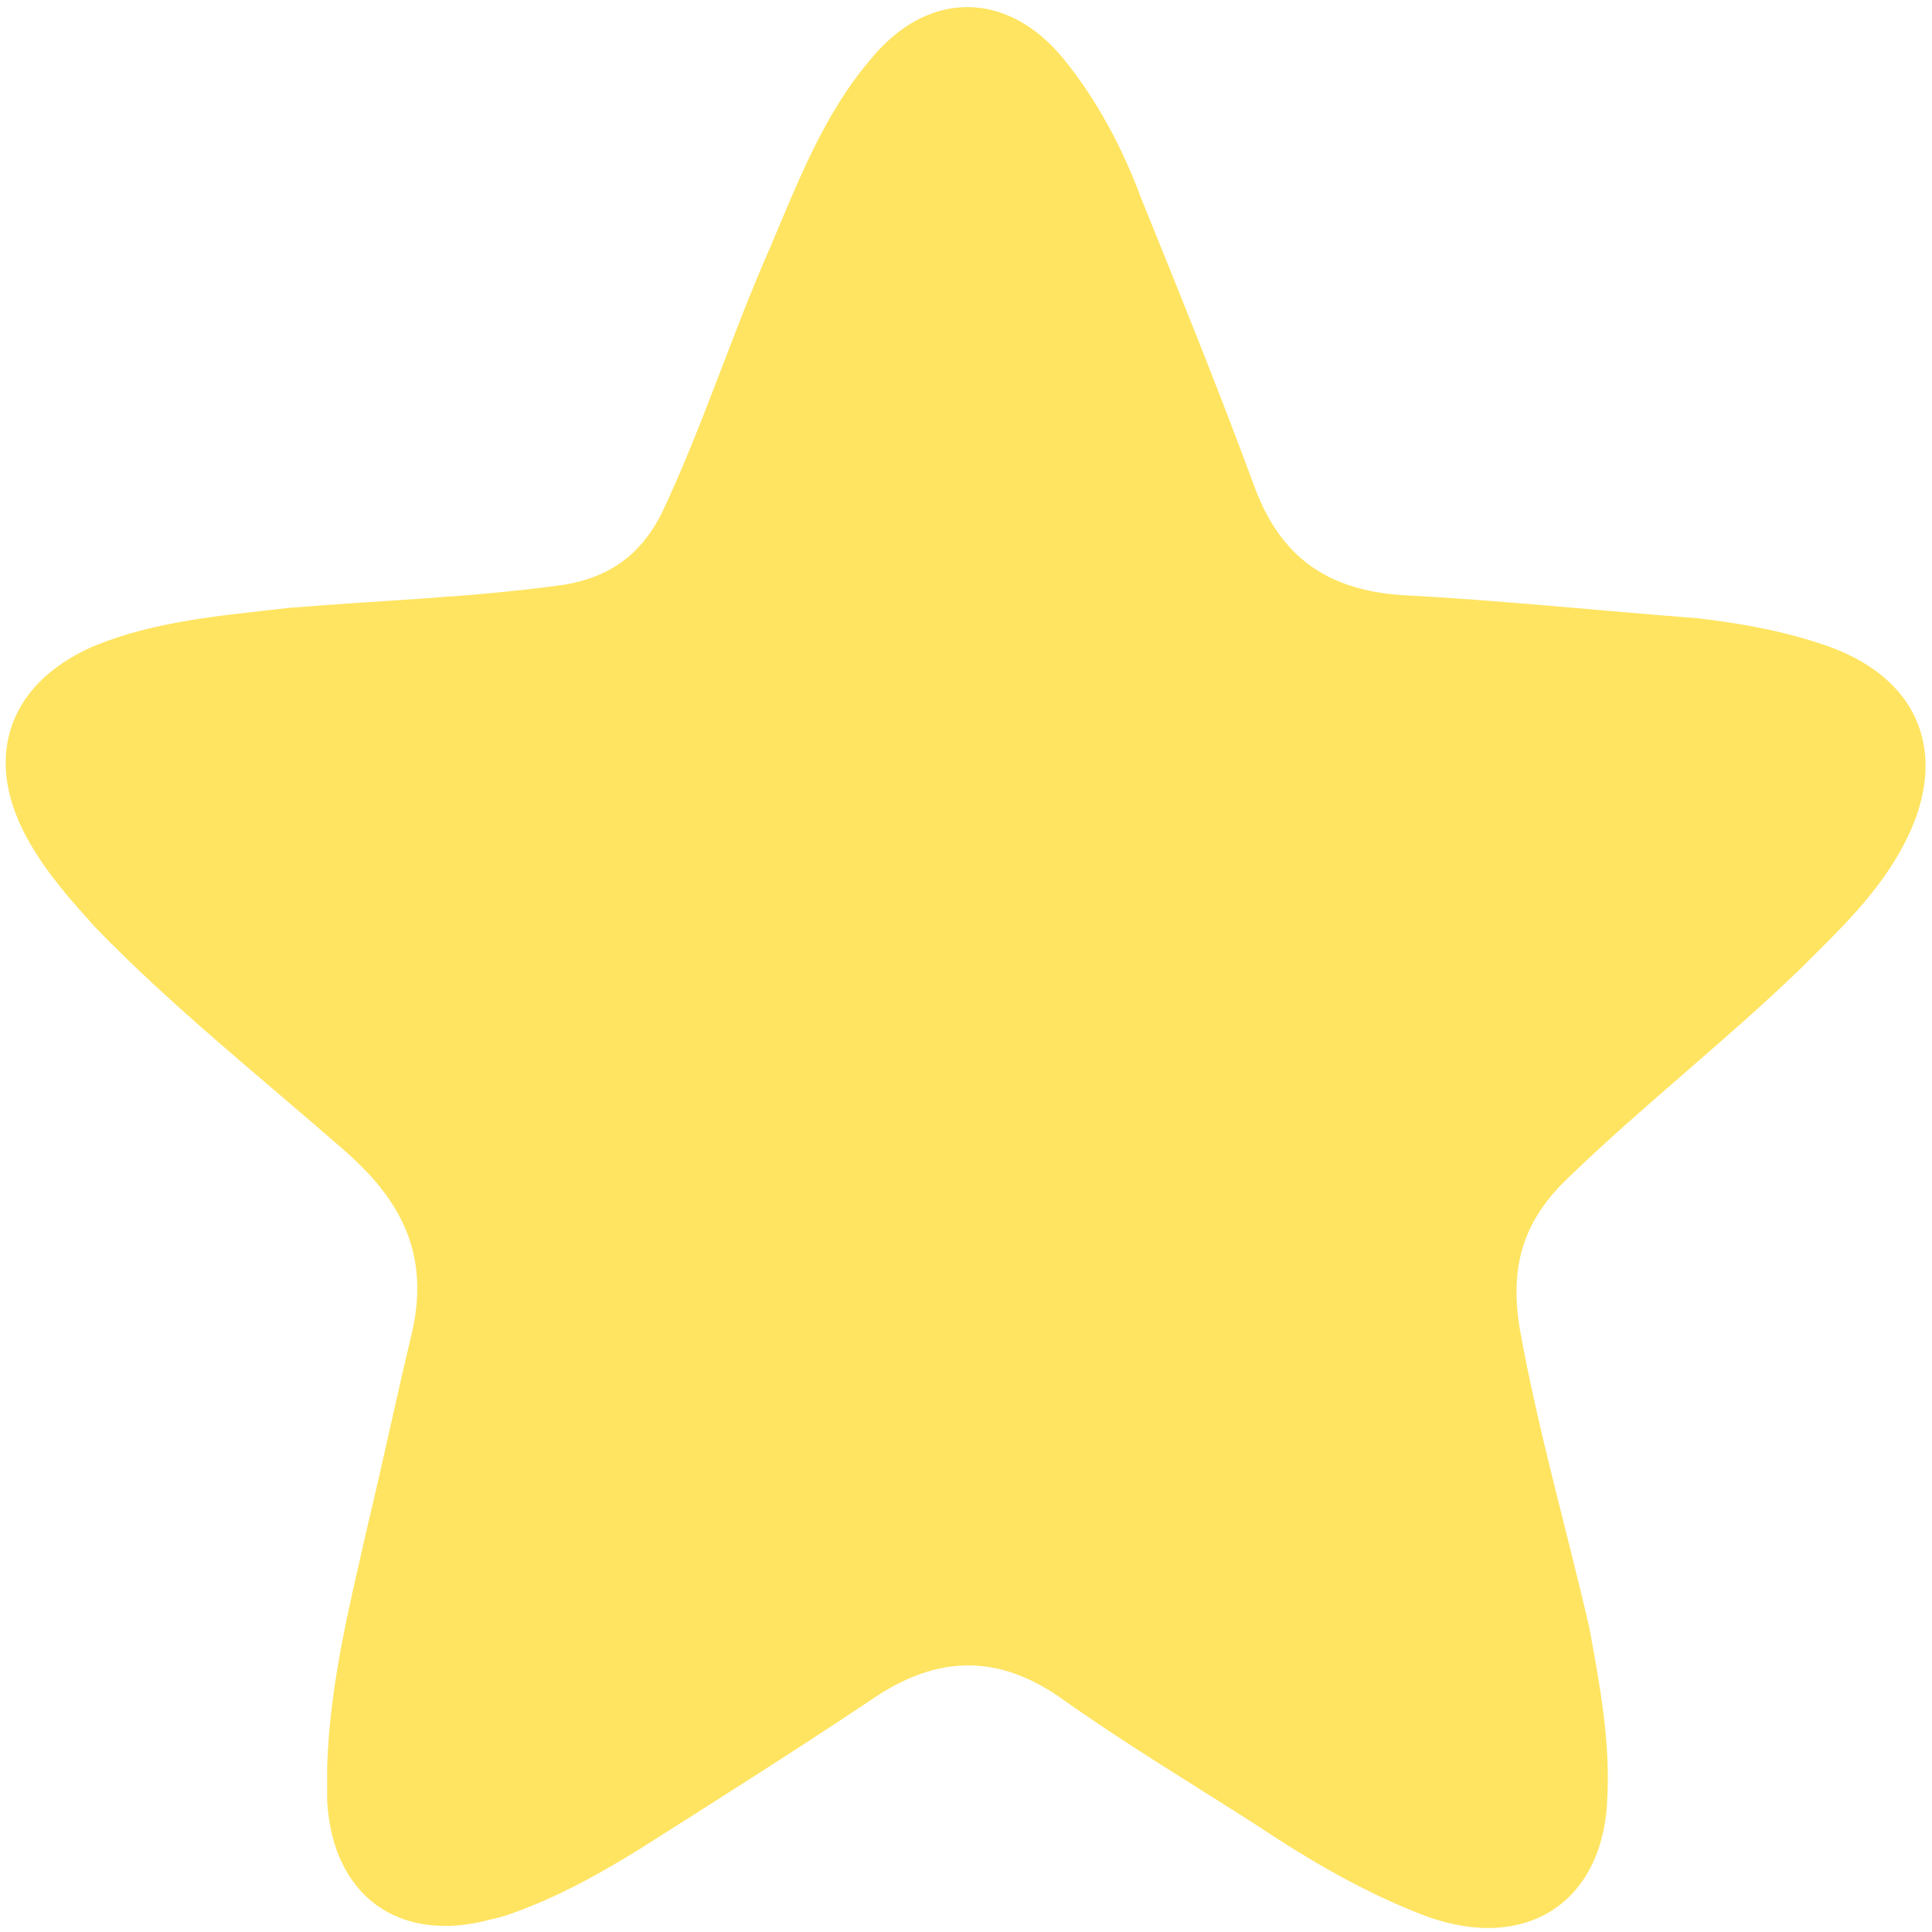 <?xml version="1.0" encoding="utf-8"?>
<!-- Generator: $$$/GeneralStr/196=Adobe Illustrator 27.6.0, SVG Export Plug-In . SVG Version: 6.00 Build 0)  -->
<svg version="1.1" id="圖層_1" xmlns="http://www.w3.org/2000/svg" xmlns:xlink="http://www.w3.org/1999/xlink" x="0px" y="0px"
	 viewBox="0 0 75 75" style="enable-background:new 0 0 75 75;" xml:space="preserve">
<style type="text/css">
	.st0{fill:#FFE461;}
</style>
<g>
	<path class="st0" d="M12.7,68.6c0.1-3.3,0.9-6.4,1.6-9.5c0.6-2.5,1.1-4.9,1.7-7.4c0.7-3.1-0.5-5.2-2.7-7.1
		c-3.2-2.8-6.6-5.5-9.6-8.6c-0.9-1-1.8-2-2.5-3.2c-1.9-3.2-1-6.2,2.4-7.7c2.4-1,5-1.2,7.6-1.5c3.6-0.3,7.1-0.4,10.7-0.9
		c1.8-0.3,3-1.2,3.8-2.8c1.6-3.4,2.7-6.9,4.2-10.3C31,7,32,4.4,33.8,2.3c2.2-2.7,5.3-2.7,7.5,0c1.3,1.6,2.3,3.5,3,5.4
		c1.5,3.7,3,7.4,4.4,11.2c1,2.7,2.8,4,5.7,4.2c3.8,0.2,7.6,0.6,11.5,0.9c1.7,0.2,3.4,0.5,5.1,1.1c3.6,1.3,4.7,4.3,2.9,7.7
		c-1,1.9-2.5,3.3-4,4.8c-2.9,2.8-6.1,5.3-9,8.1c-1.8,1.7-2.3,3.5-1.9,5.9c0.7,3.9,1.8,7.7,2.7,11.6c0.4,2.2,0.8,4.3,0.7,6.5
		c-0.1,4.1-3.1,6.1-7,4.7c-2.4-0.9-4.6-2.2-6.7-3.6c-2.5-1.6-5-3.1-7.4-4.8c-2.5-1.8-4.9-1.8-7.5,0c-3,2-6,3.9-9,5.8
		c-1.3,0.8-2.7,1.6-4.2,2.2c-0.5,0.2-1,0.4-1.5,0.5c-3.6,1-6.2-0.9-6.4-4.6C12.7,69.4,12.7,69,12.7,68.6z"/>
</g>
</svg>
